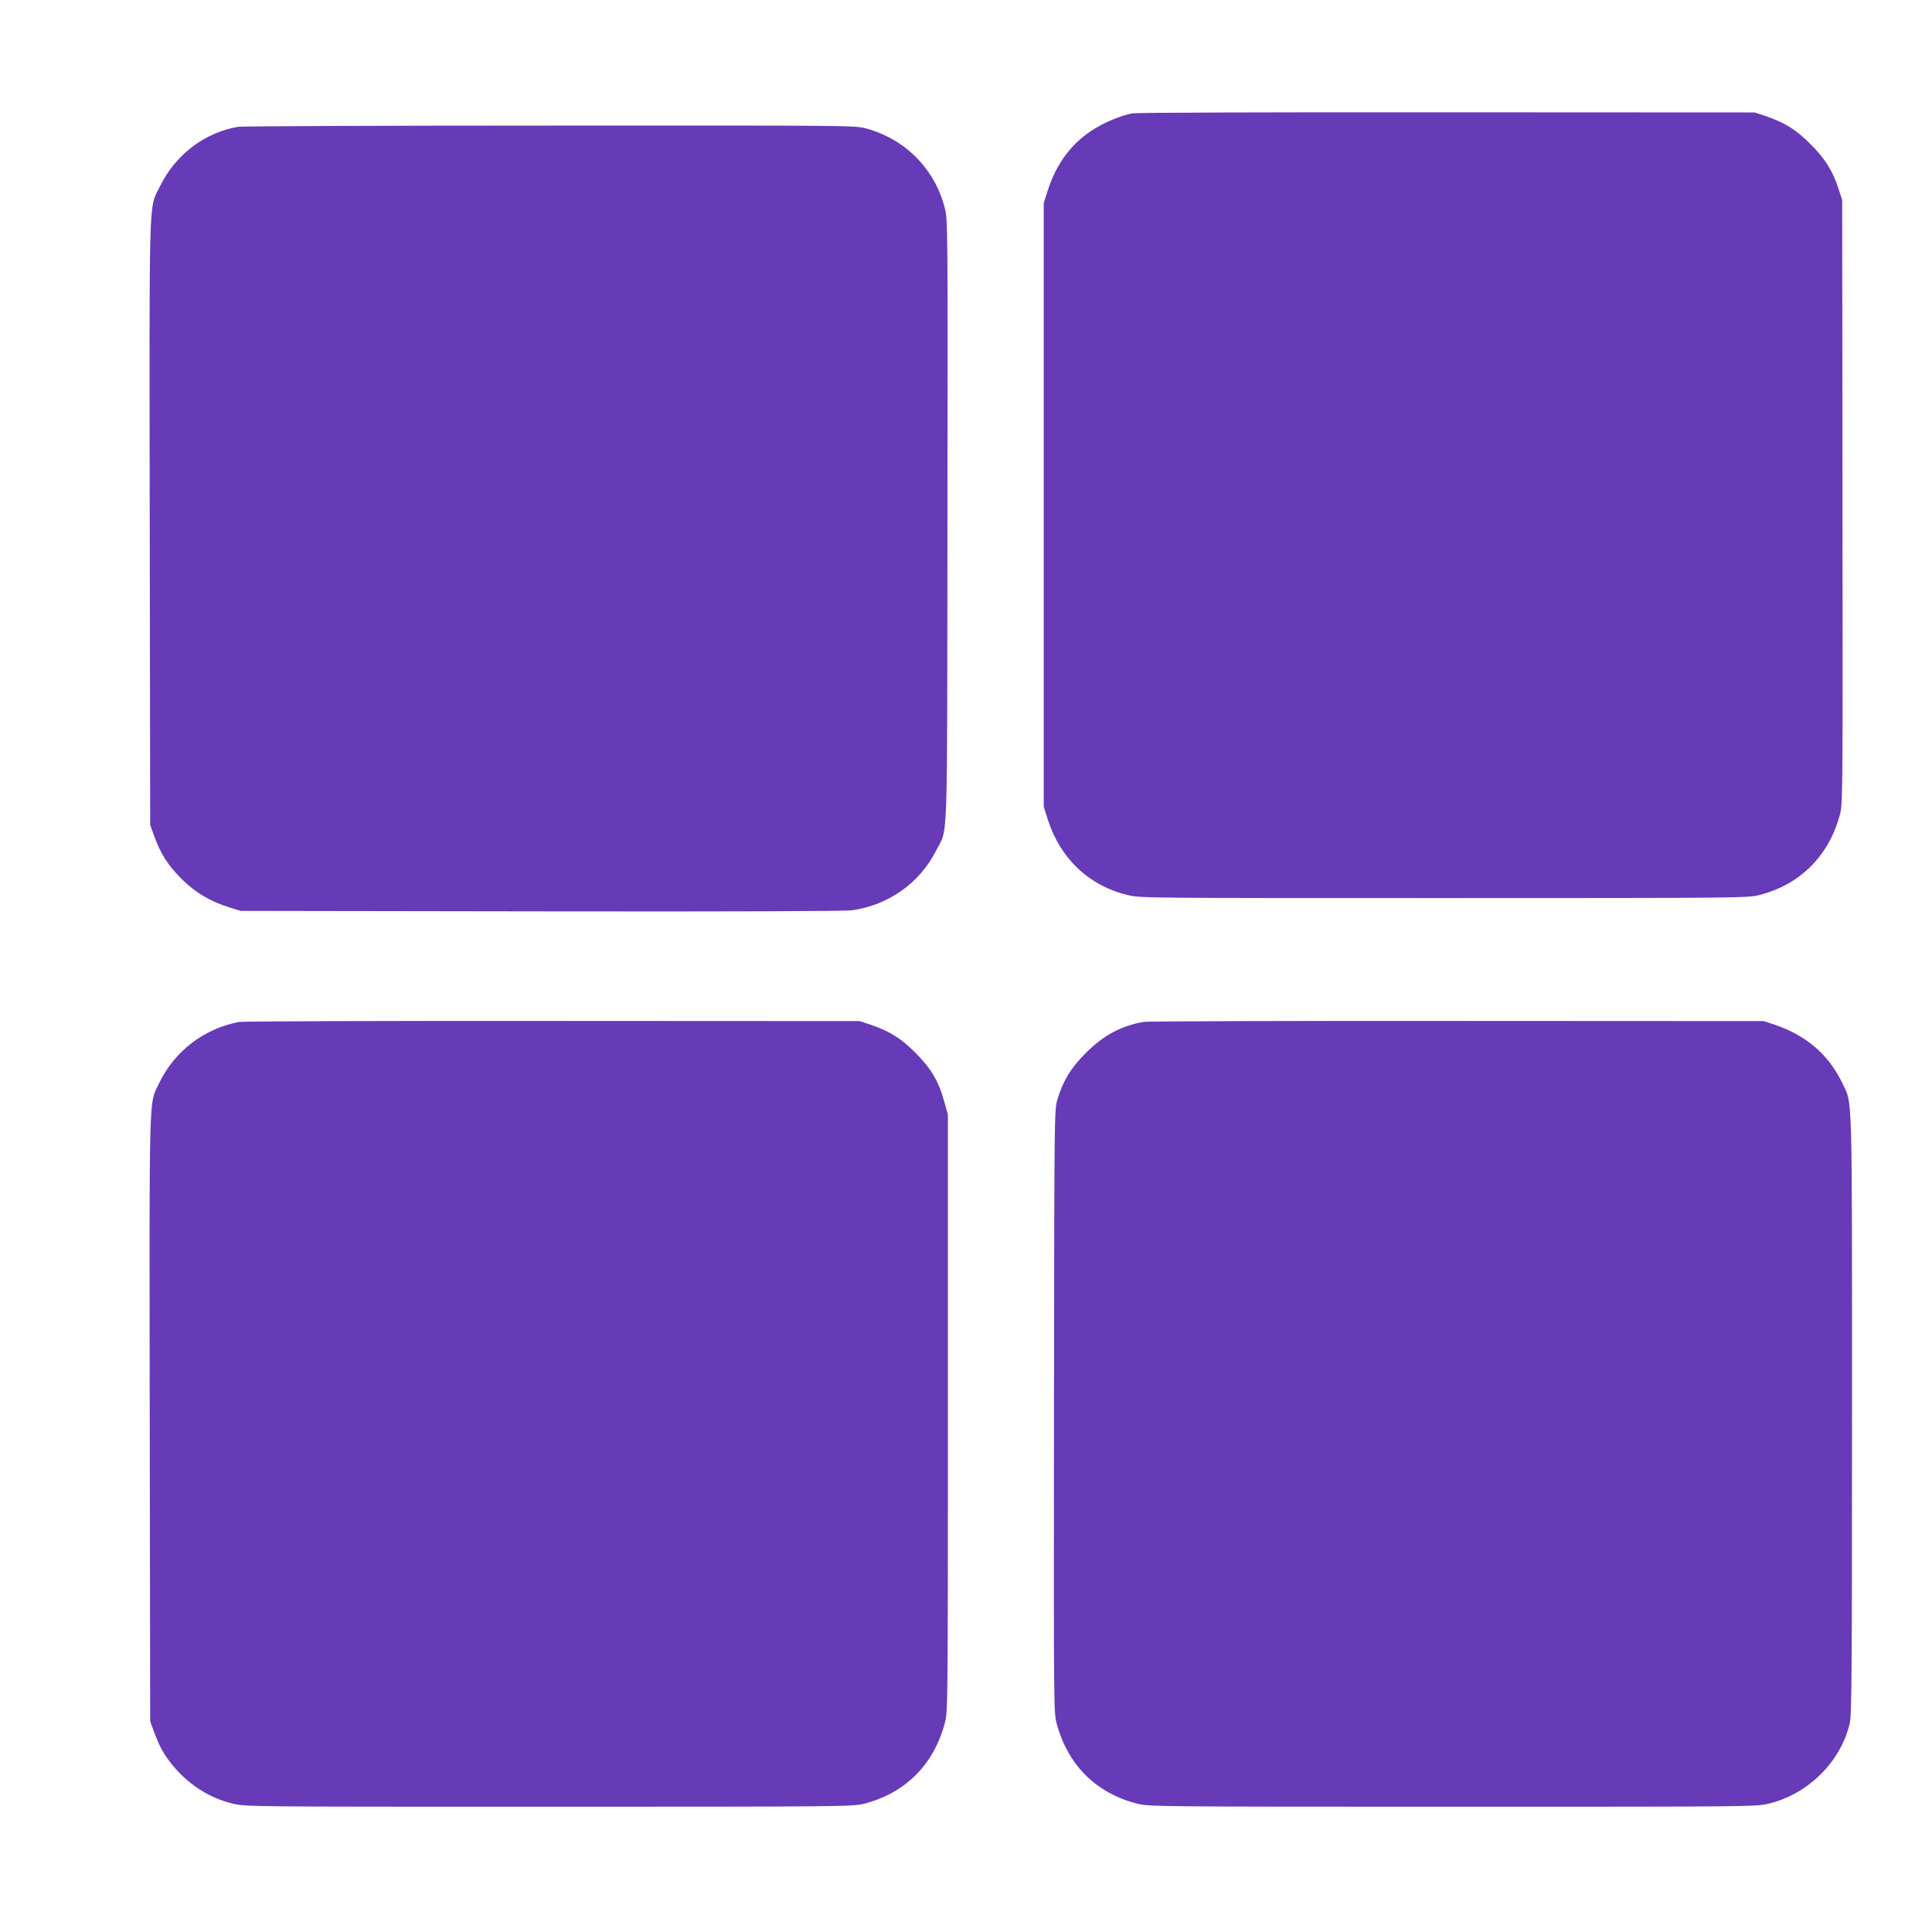 <?xml version="1.0" standalone="no"?>
<!DOCTYPE svg PUBLIC "-//W3C//DTD SVG 20010904//EN"
 "http://www.w3.org/TR/2001/REC-SVG-20010904/DTD/svg10.dtd">
<svg version="1.0" xmlns="http://www.w3.org/2000/svg"
 width="1280pt" height="1280pt" viewBox="0 0 1280 1280"
 preserveAspectRatio="xMidYMid meet">
<g transform="translate(0,1280) scale(0.1,-0.1)"
fill="#673ab7" stroke="none">
<path d="M7502 12049 c-30 -5 -88 -23 -130 -41 -219 -90 -360 -245 -433 -478
l-24 -75 0 -2000 0 -2000 27 -85 c84 -260 273 -438 529 -500 83 -20 111 -20
2094 -20 1978 0 2011 1 2090 20 269 68 461 258 534 530 20 74 20 94 18 2075
l-2 2000 -22 67 c-40 125 -90 206 -188 303 -97 97 -170 143 -300 187 l-70 23
-2035 1 c-1155 1 -2058 -2 -2088 -7z"/>
<path d="M1578 11960 c-223 -38 -416 -185 -519 -396 -74 -152 -70 3 -67 -2226
l3 -2003 28 -78 c43 -117 92 -193 182 -282 91 -90 188 -147 315 -187 l75 -23
1985 -3 c1320 -2 2011 1 2063 7 240 32 451 181 558 394 81 160 74 -48 76 2187
3 1981 2 1996 -18 2074 -67 258 -262 455 -521 525 -72 20 -107 20 -2093 19
-1111 0 -2041 -4 -2067 -8z"/>
<path d="M1581 6029 c-233 -46 -425 -194 -527 -406 -68 -142 -65 -1 -62 -2221
l3 -2007 26 -70 c38 -101 62 -144 119 -216 106 -131 247 -222 404 -259 86 -20
114 -20 2094 -20 1975 0 2008 1 2087 20 271 69 461 258 534 532 21 77 21 92
21 2055 l0 1979 -24 85 c-37 136 -87 220 -191 324 -97 97 -170 143 -300 187
l-70 23 -2035 1 c-1130 1 -2055 -2 -2079 -7z"/>
<path d="M7578 6030 c-149 -26 -267 -89 -383 -205 -100 -100 -153 -187 -189
-309 -21 -71 -21 -74 -23 -2066 -2 -1976 -2 -1996 18 -2070 74 -275 262 -461
534 -530 79 -19 112 -20 2087 -20 1980 0 2008 0 2094 20 260 61 479 276 539
532 13 55 15 323 15 2045 0 2194 4 2055 -65 2199 -91 188 -239 315 -450 386
l-70 23 -2030 1 c-1116 1 -2051 -2 -2077 -6z"/>
</g>
</svg>

